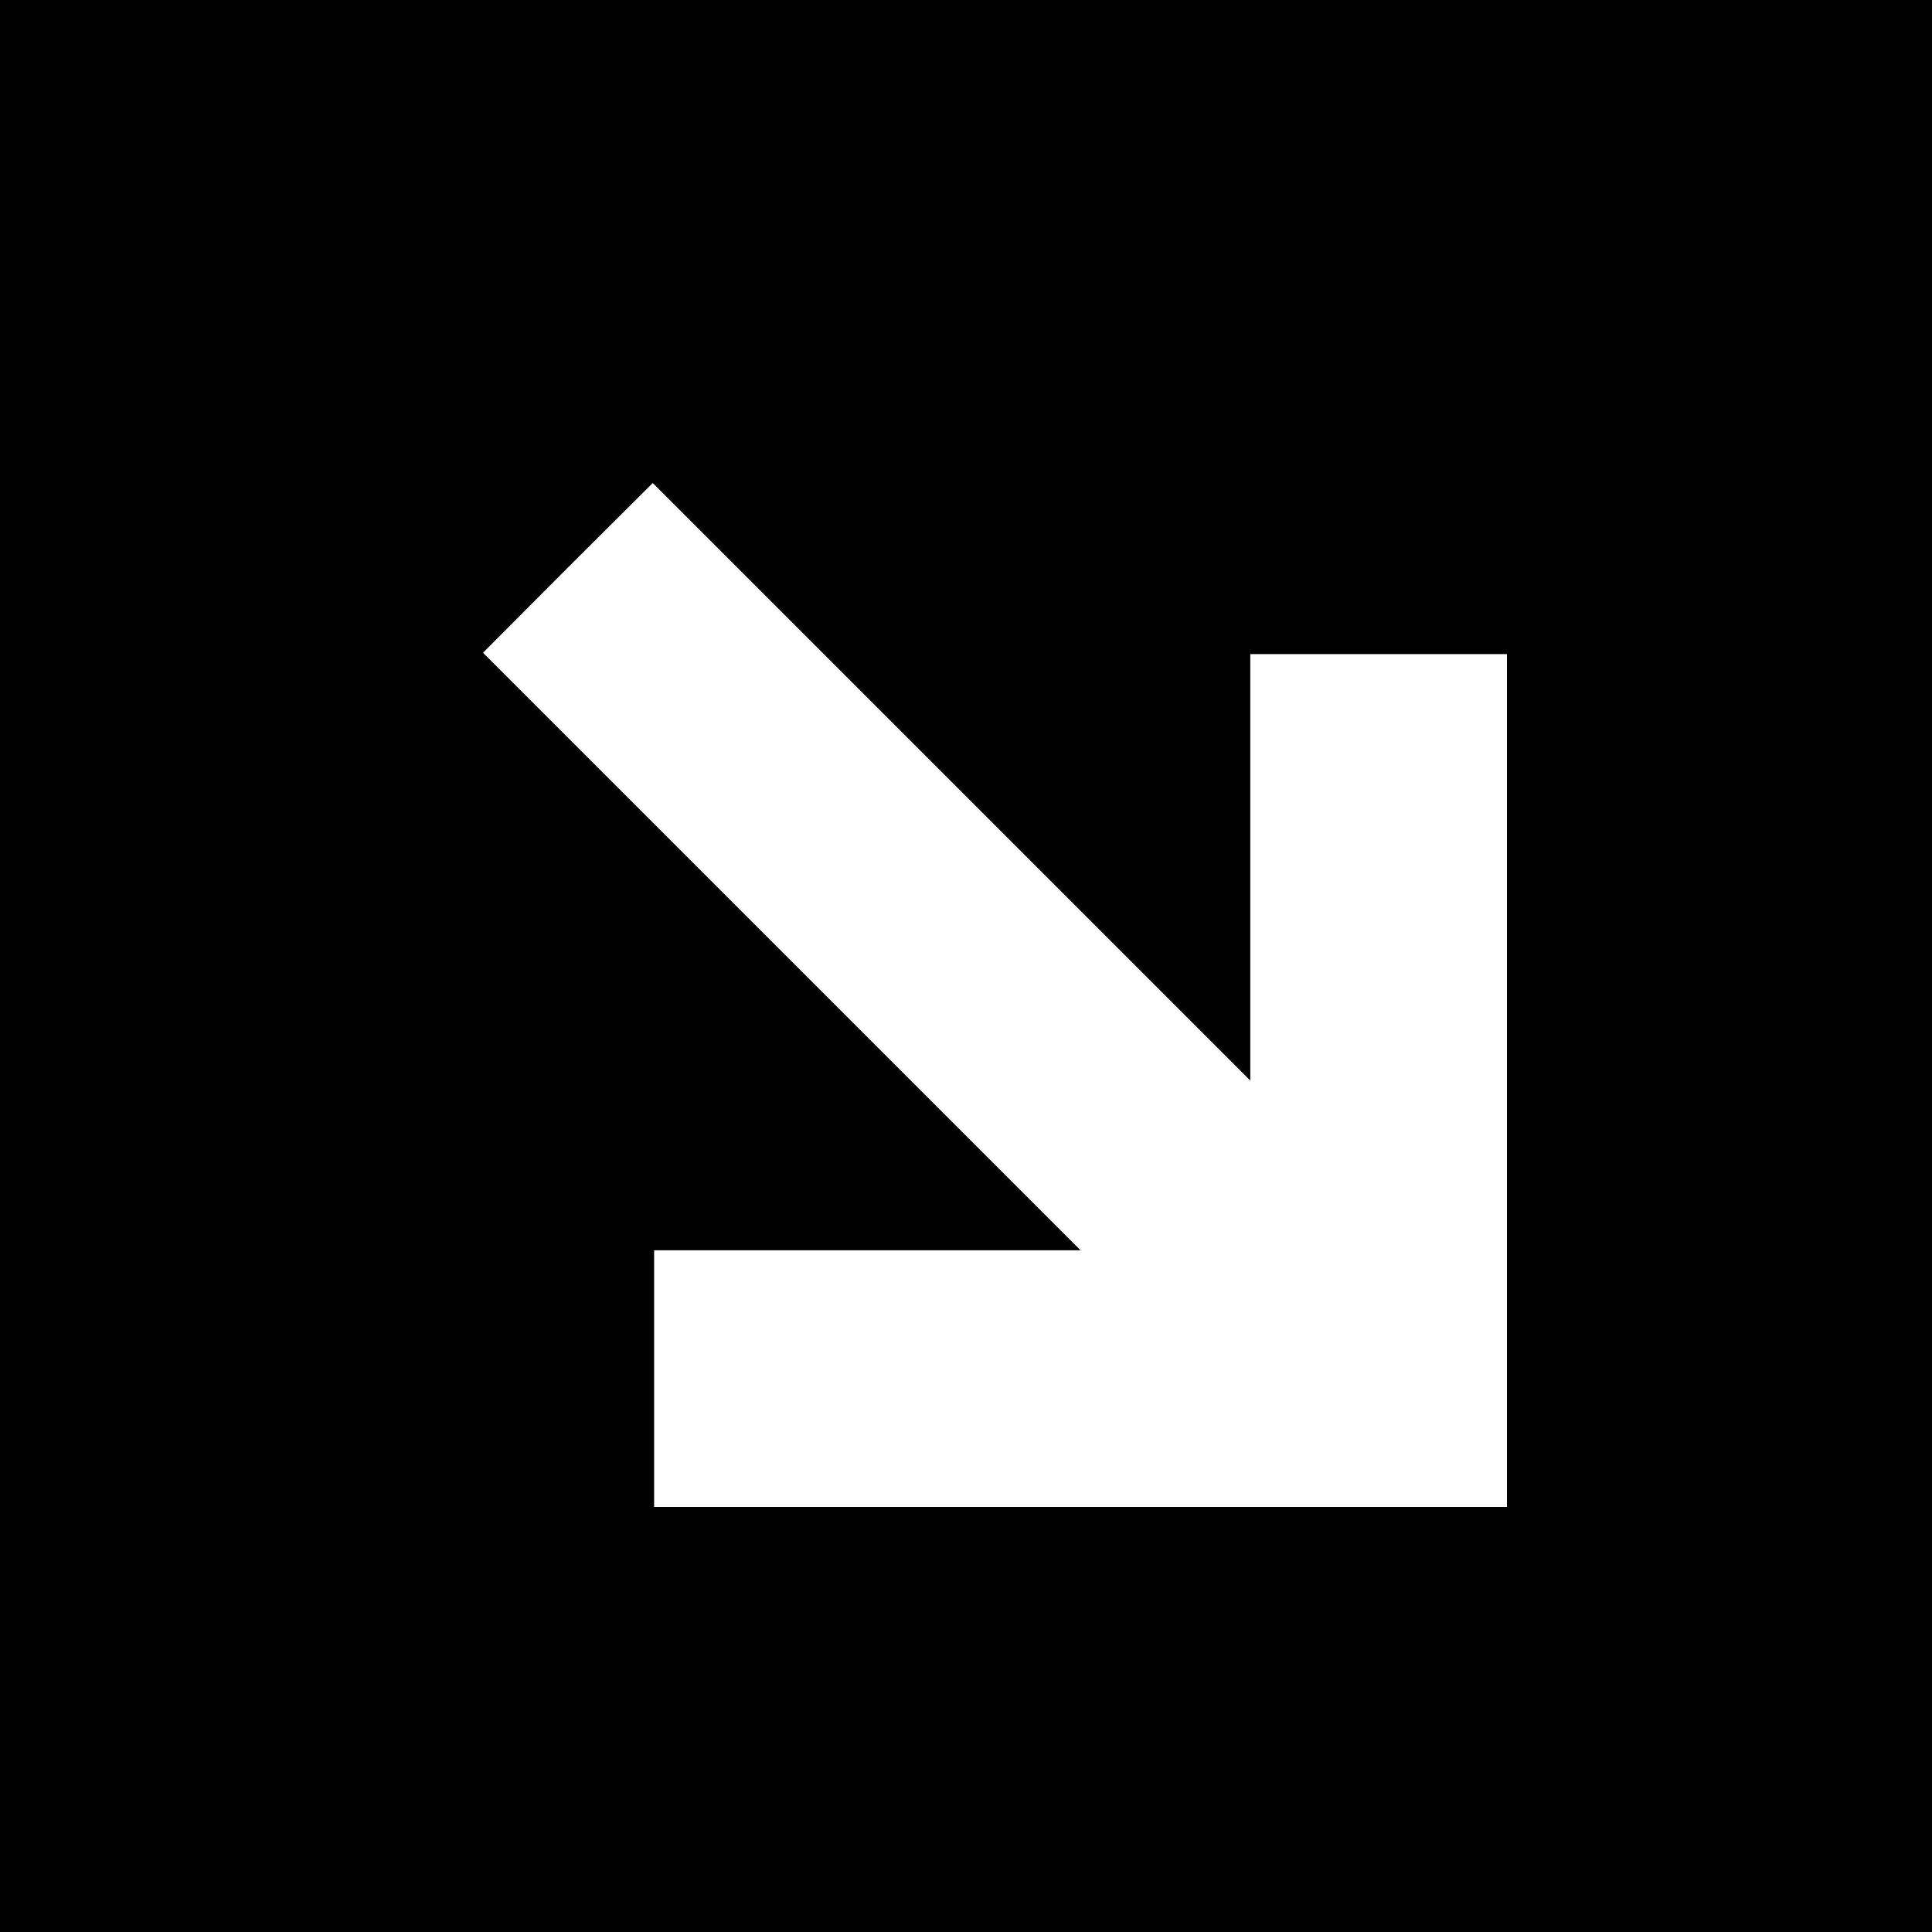 <?xml version="1.0" standalone="no"?>
<!DOCTYPE svg PUBLIC "-//W3C//DTD SVG 20010904//EN"
 "http://www.w3.org/TR/2001/REC-SVG-20010904/DTD/svg10.dtd">
<svg version="1.0" xmlns="http://www.w3.org/2000/svg"
 width="700pt" height="700pt" viewBox="0 0 700 700"
 preserveAspectRatio="xMidYMid meet">
<g transform="translate(0,700) scale(0.1,-0.1)"
fill="#000000" stroke="none">
<path d="M0 3500 l0 -3500 3500 0 3500 0 0 3500 0 3500 -3500 0 -3500 0 0
-3500z m4530 358 l0 772 465 0 465 0 0 -1545 0 -1545 -1545 0 -1545 0 0 465 0
465 772 0 773 0 -1083 1083 -1082 1082 307 308 308 307 1082 -1082 1083 -1083
0 773z"/>
</g>
</svg>
